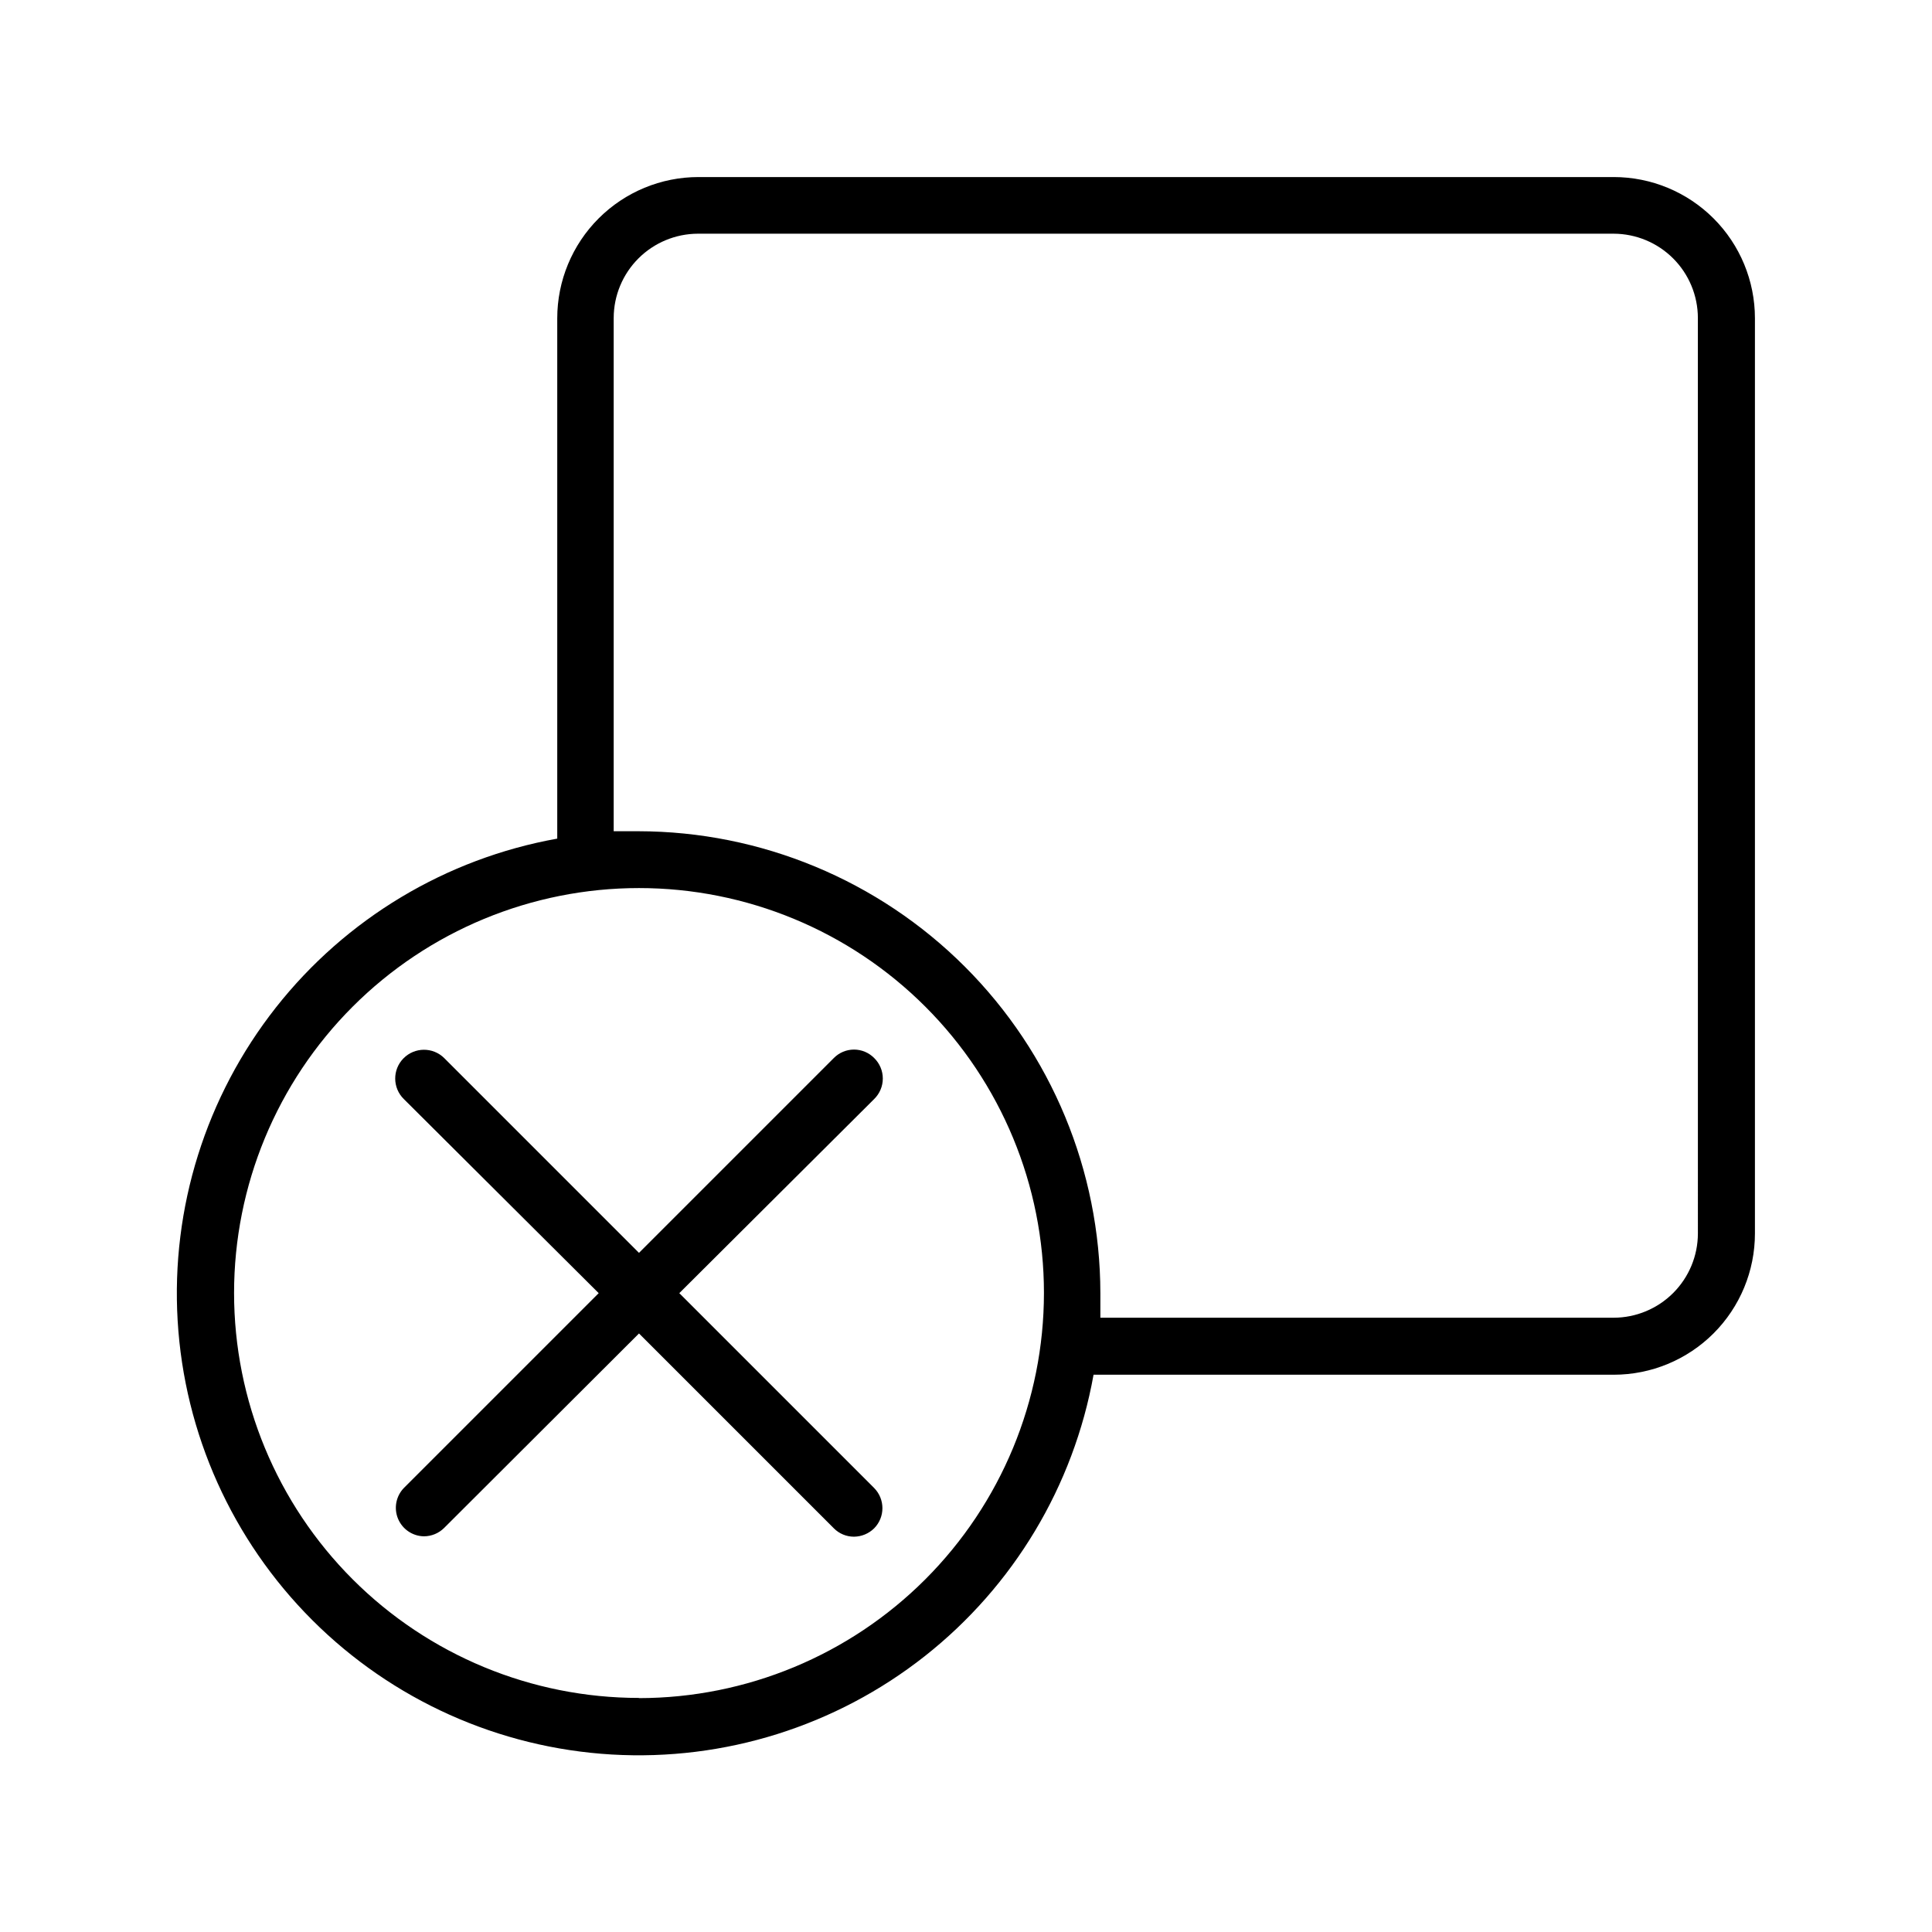 <?xml version="1.0" encoding="UTF-8"?>
<!-- Uploaded to: SVG Repo, www.svgrepo.com, Generator: SVG Repo Mixer Tools -->
<svg fill="#000000" width="800px" height="800px" version="1.1" viewBox="144 144 512 512" xmlns="http://www.w3.org/2000/svg">
 <g>
  <path d="m571.64 190.92h-242.53c-9.93 0-19.449 3.945-26.469 10.965-7.019 7.019-10.965 16.539-10.965 26.469v137.89c-29.5 5.293-56.031 21.219-74.57 44.766-18.543 23.547-27.801 53.074-26.027 82.992 1.777 29.914 14.465 58.141 35.66 79.328 21.195 21.188 49.426 33.867 79.344 35.633 29.914 1.762 59.441-7.508 82.98-26.055 23.539-18.551 39.457-45.09 44.738-74.59h137.84c9.93 0 19.449-3.941 26.473-10.961 7.019-7.023 10.961-16.543 10.961-26.473v-242.53c0-9.93-3.941-19.449-10.961-26.469-7.023-7.019-16.543-10.965-26.473-10.965zm-258.3 403.05h0.004c-28.461 0-55.758-11.305-75.883-31.43s-31.43-47.422-31.43-75.883c0-28.461 11.305-55.754 31.43-75.879s47.422-31.43 75.883-31.43 55.754 11.305 75.879 31.43 31.434 47.418 31.434 75.879c-0.016 28.461-11.324 55.754-31.445 75.887-20.121 20.129-47.406 31.449-75.867 31.477zm280.62-123.08c-0.012 5.918-2.367 11.586-6.551 15.77-4.184 4.184-9.852 6.539-15.77 6.551h-136.03v-6.5c-0.039-32.457-12.949-63.57-35.902-86.523-22.949-22.949-54.066-35.859-86.523-35.902h-6.551v-136.03h0.004c0.012-5.914 2.367-11.586 6.551-15.766 4.184-4.184 9.852-6.539 15.766-6.555h242.68c5.918 0.016 11.586 2.371 15.77 6.555 4.184 4.18 6.539 9.852 6.551 15.766z"/>
  <path d="m375.66 424.38c-1.41-1.426-3.332-2.231-5.34-2.231-2.008 0-3.93 0.805-5.34 2.231l-51.641 51.641-51.641-51.641c-3.004-2.949-7.832-2.902-10.781 0.102s-2.906 7.832 0.102 10.781l51.641 51.438-51.641 51.641c-2.09 2.172-2.691 5.371-1.531 8.152 1.16 2.777 3.859 4.606 6.871 4.644 2-0.008 3.922-0.805 5.34-2.215l51.641-51.539 51.641 51.637c1.41 1.426 3.336 2.223 5.34 2.219 2-0.02 3.914-0.812 5.34-2.219 2.918-2.961 2.918-7.719 0-10.68l-51.641-51.641 51.641-51.438c1.465-1.434 2.293-3.394 2.293-5.441s-0.828-4.012-2.293-5.441z"/>
 </g>
</svg>
